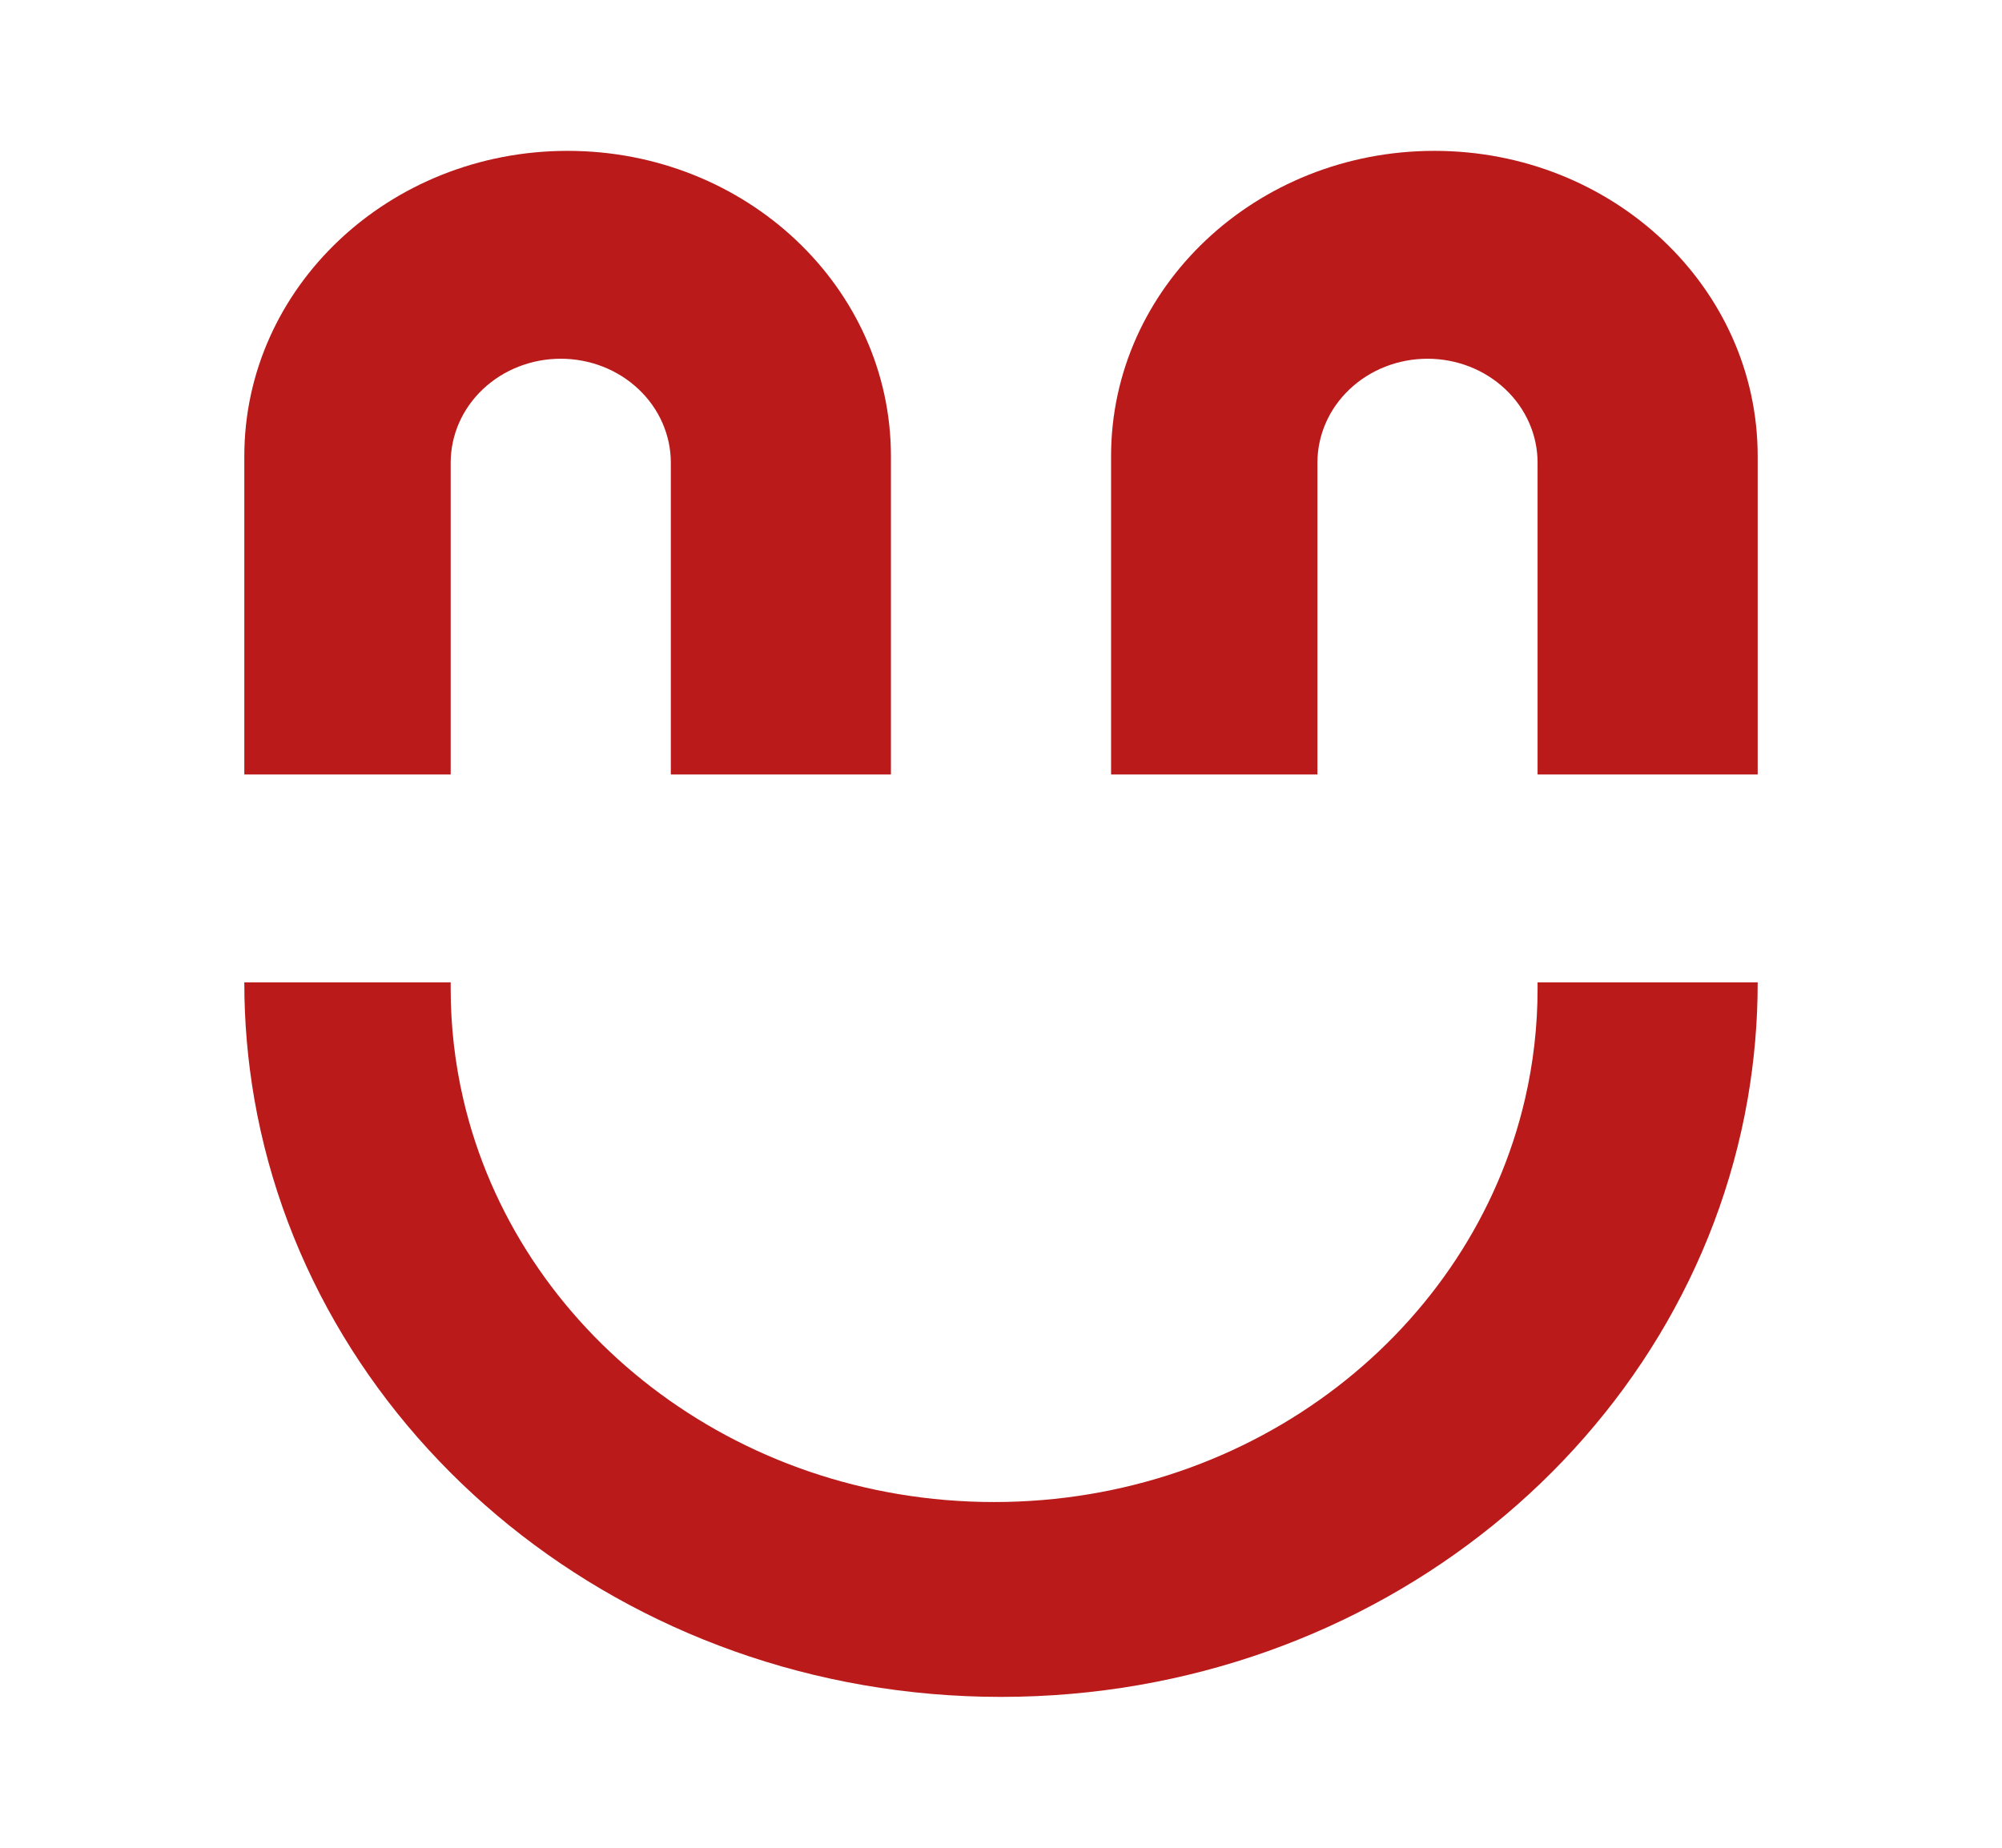 <?xml version="1.0" encoding="UTF-8"?>
<svg xmlns="http://www.w3.org/2000/svg" width="52" height="48" viewBox="0 0 52 48" fill="none">
  <path d="M11.706 20.119V12.019C11.706 11.303 12.007 10.616 12.543 10.11C13.079 9.603 13.807 9.319 14.565 9.319C15.323 9.319 16.05 9.603 16.586 10.11C17.122 10.616 17.424 11.303 17.424 12.019V20.119H23.141V11.85C23.141 7.47 19.381 3.919 14.743 3.919C10.105 3.919 6.346 7.47 6.346 11.85V20.119H11.706Z" fill="#BA1A1A"></path>
  <path d="M34.219 20.119V12.019C34.219 11.303 34.52 10.616 35.056 10.11C35.593 9.603 36.32 9.319 37.078 9.319C37.836 9.319 38.563 9.603 39.099 10.11C39.636 10.616 39.937 11.303 39.937 12.019V20.119H45.654V11.85C45.654 7.47 41.895 3.919 37.257 3.919C32.619 3.919 28.859 7.47 28.859 11.85V20.119H34.219Z" fill="#BA1A1A"></path>
  <path d="M26 44.081C35.76 44.081 43.858 37.363 45.393 28.556C45.567 27.552 45.655 26.536 45.654 25.519H39.937V25.688C39.937 26.652 39.828 27.614 39.609 28.556C38.22 34.54 32.575 39.019 25.821 39.019C19.068 39.019 13.423 34.54 12.034 28.556C11.815 27.614 11.706 26.652 11.706 25.688V25.519H6.346C6.345 26.536 6.433 27.552 6.607 28.556C8.142 37.363 16.24 44.081 26 44.081Z" fill="#BA1A1A"></path>
</svg>

